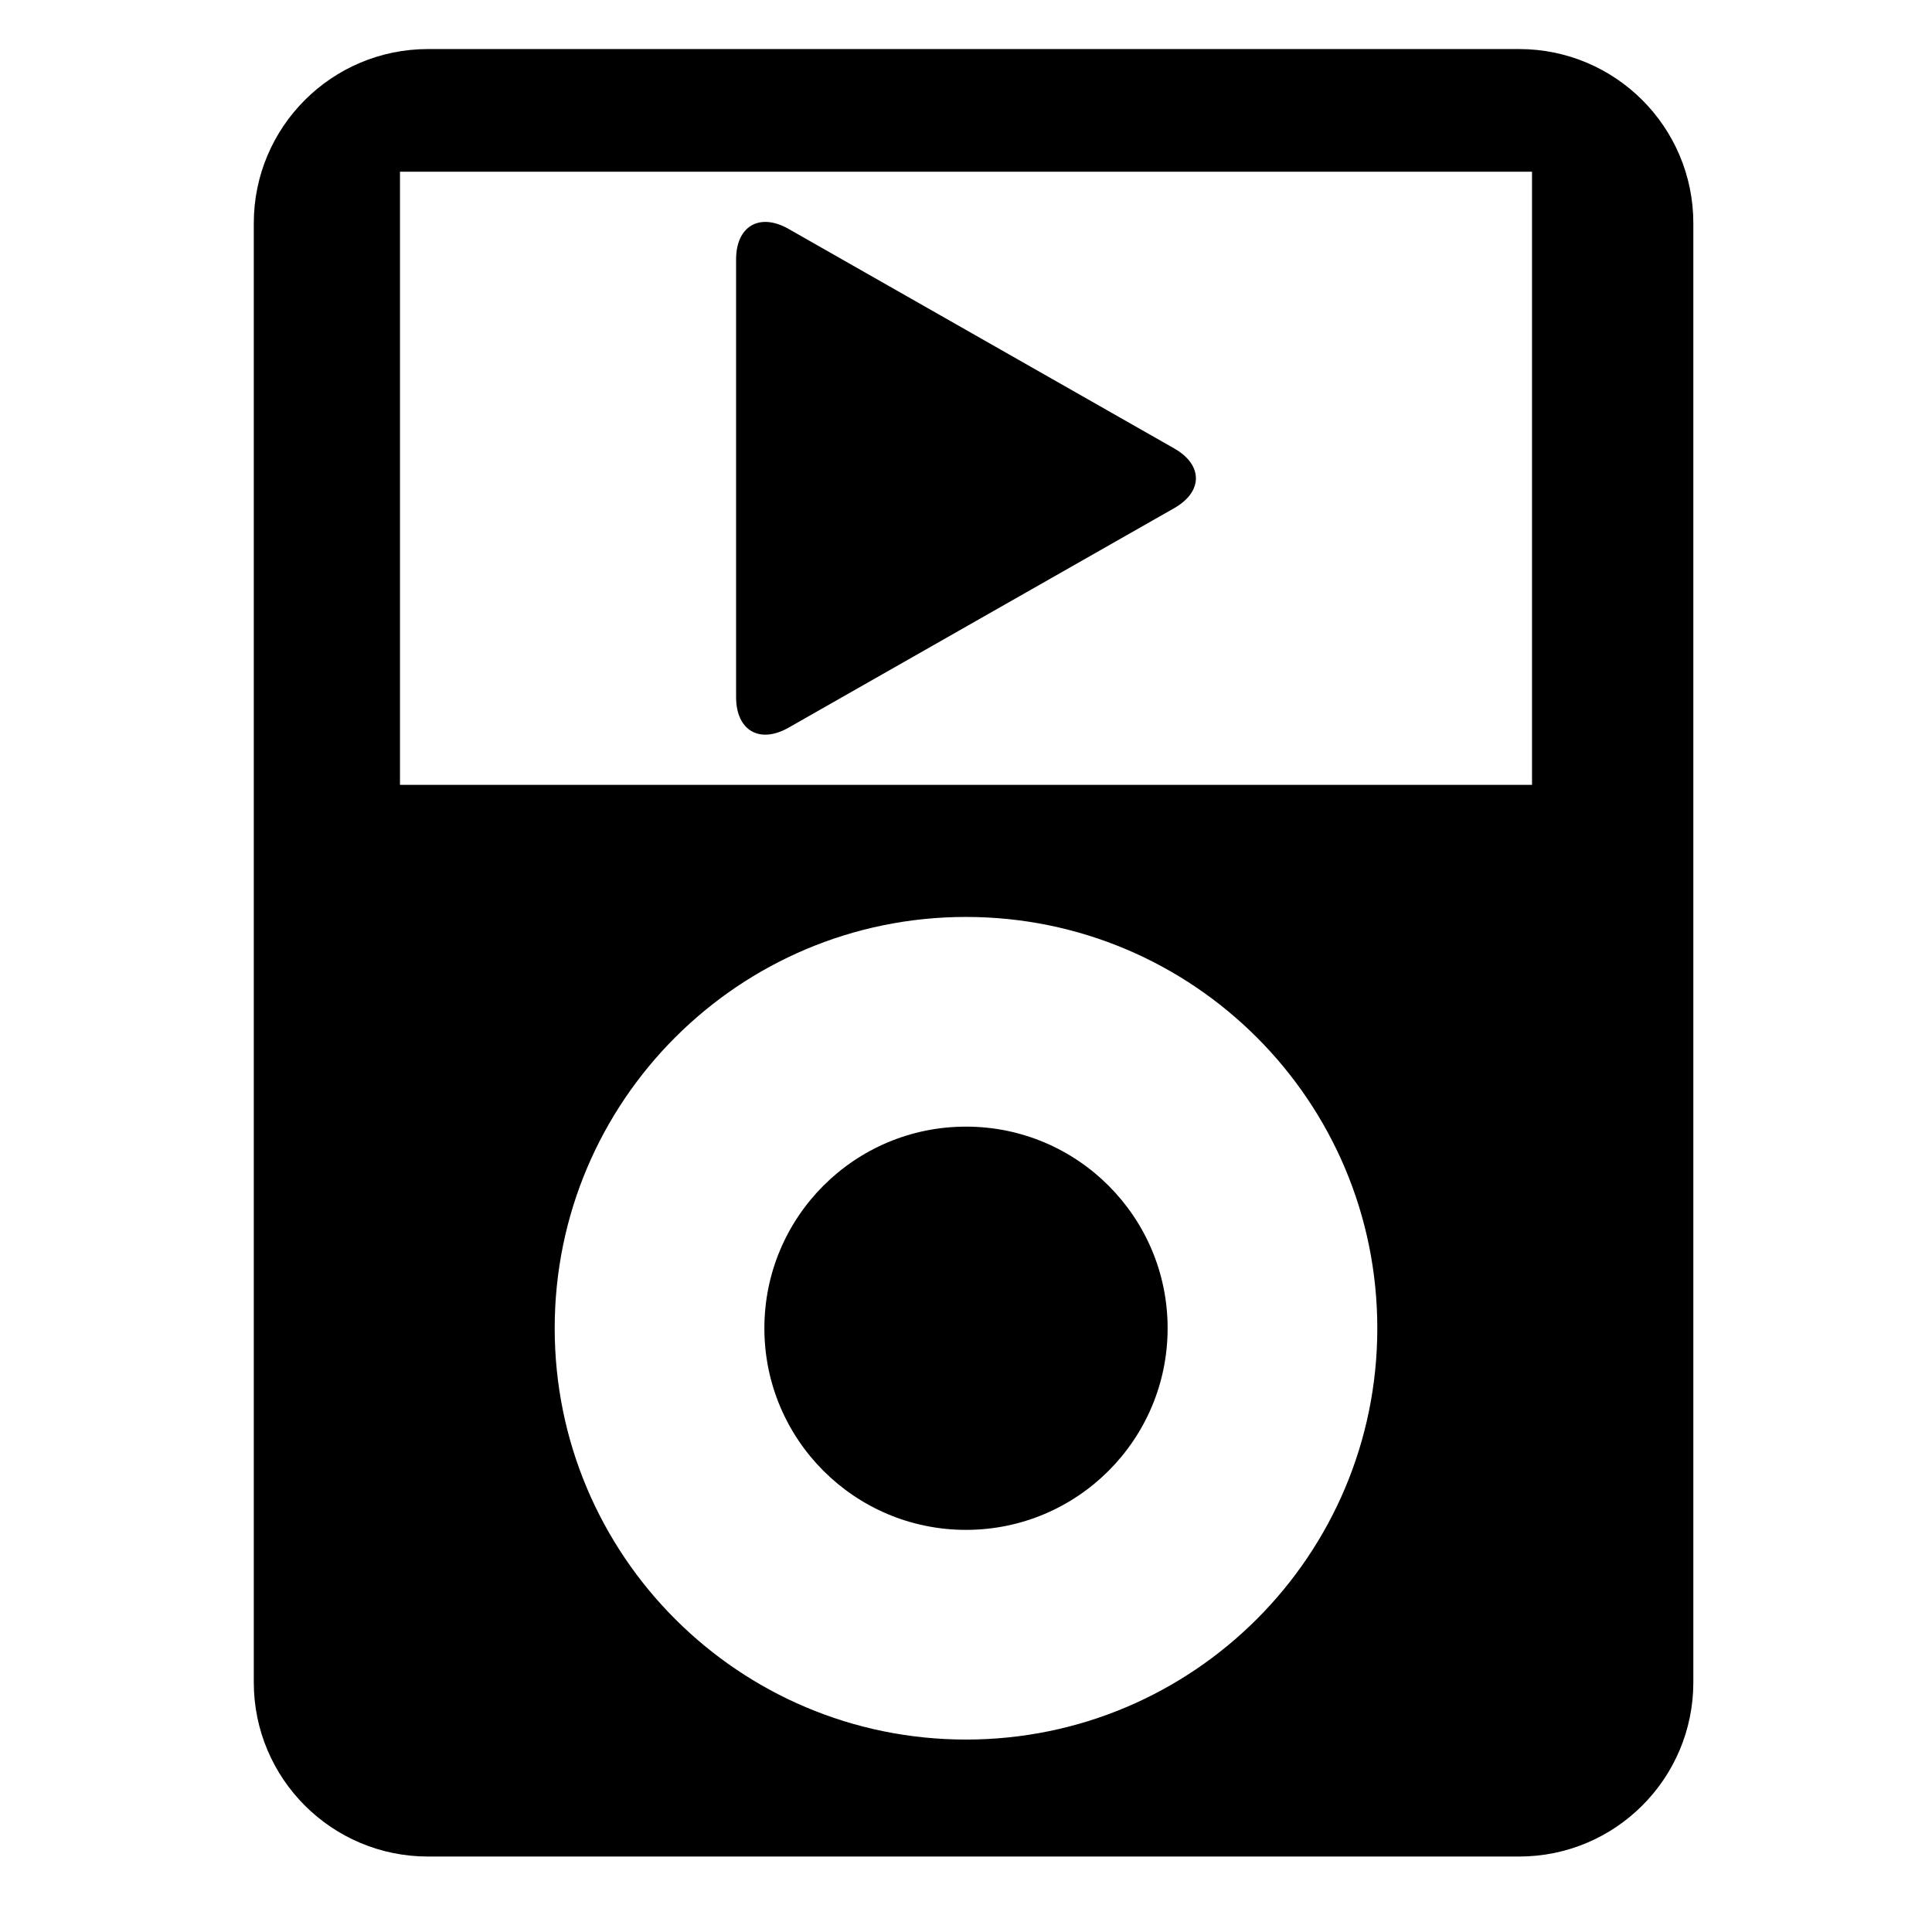 <?xml version="1.0" encoding="iso-8859-1"?>
<!-- Generator: Adobe Illustrator 17.0.0, SVG Export Plug-In . SVG Version: 6.00 Build 0)  -->
<!DOCTYPE svg PUBLIC "-//W3C//DTD SVG 1.1//EN" "http://www.w3.org/Graphics/SVG/1.1/DTD/svg11.dtd">
<svg version="1.1" id="Capa_1" xmlns="http://www.w3.org/2000/svg" xmlns:xlink="http://www.w3.org/1999/xlink" x="0px" y="0px"
	 width="64px" height="64px" viewBox="0 0 64 64" style="enable-background:new 0 0 64 64;" xml:space="preserve">
<path d="M14.178,61.5h36.145c3.187,0,5.771-2.584,5.771-5.771V7.396c0-3.187-2.584-5.771-5.771-5.771H14.178
	c-3.187,0-5.771,2.584-5.771,5.771v48.333C8.407,58.916,10.99,61.5,14.178,61.5z M32,57.625c-7.525,0-13.625-6.1-13.625-13.625
	c0-7.525,6.1-13.625,13.625-13.625S45.625,36.475,45.625,44C45.625,51.525,39.525,57.625,32,57.625z M13.25,5.688h37.5V26h-37.5
	V5.688z"/>
<circle cx="32" cy="44" r="6.679"/>
<path d="M38.896,14.854L26.122,7.583c-0.96-0.546-1.738-0.094-1.738,1.011v14.5c0,1.105,0.778,1.557,1.738,1.011l12.774-7.271
	C39.856,16.287,39.856,15.401,38.896,14.854z"/>
</svg>
